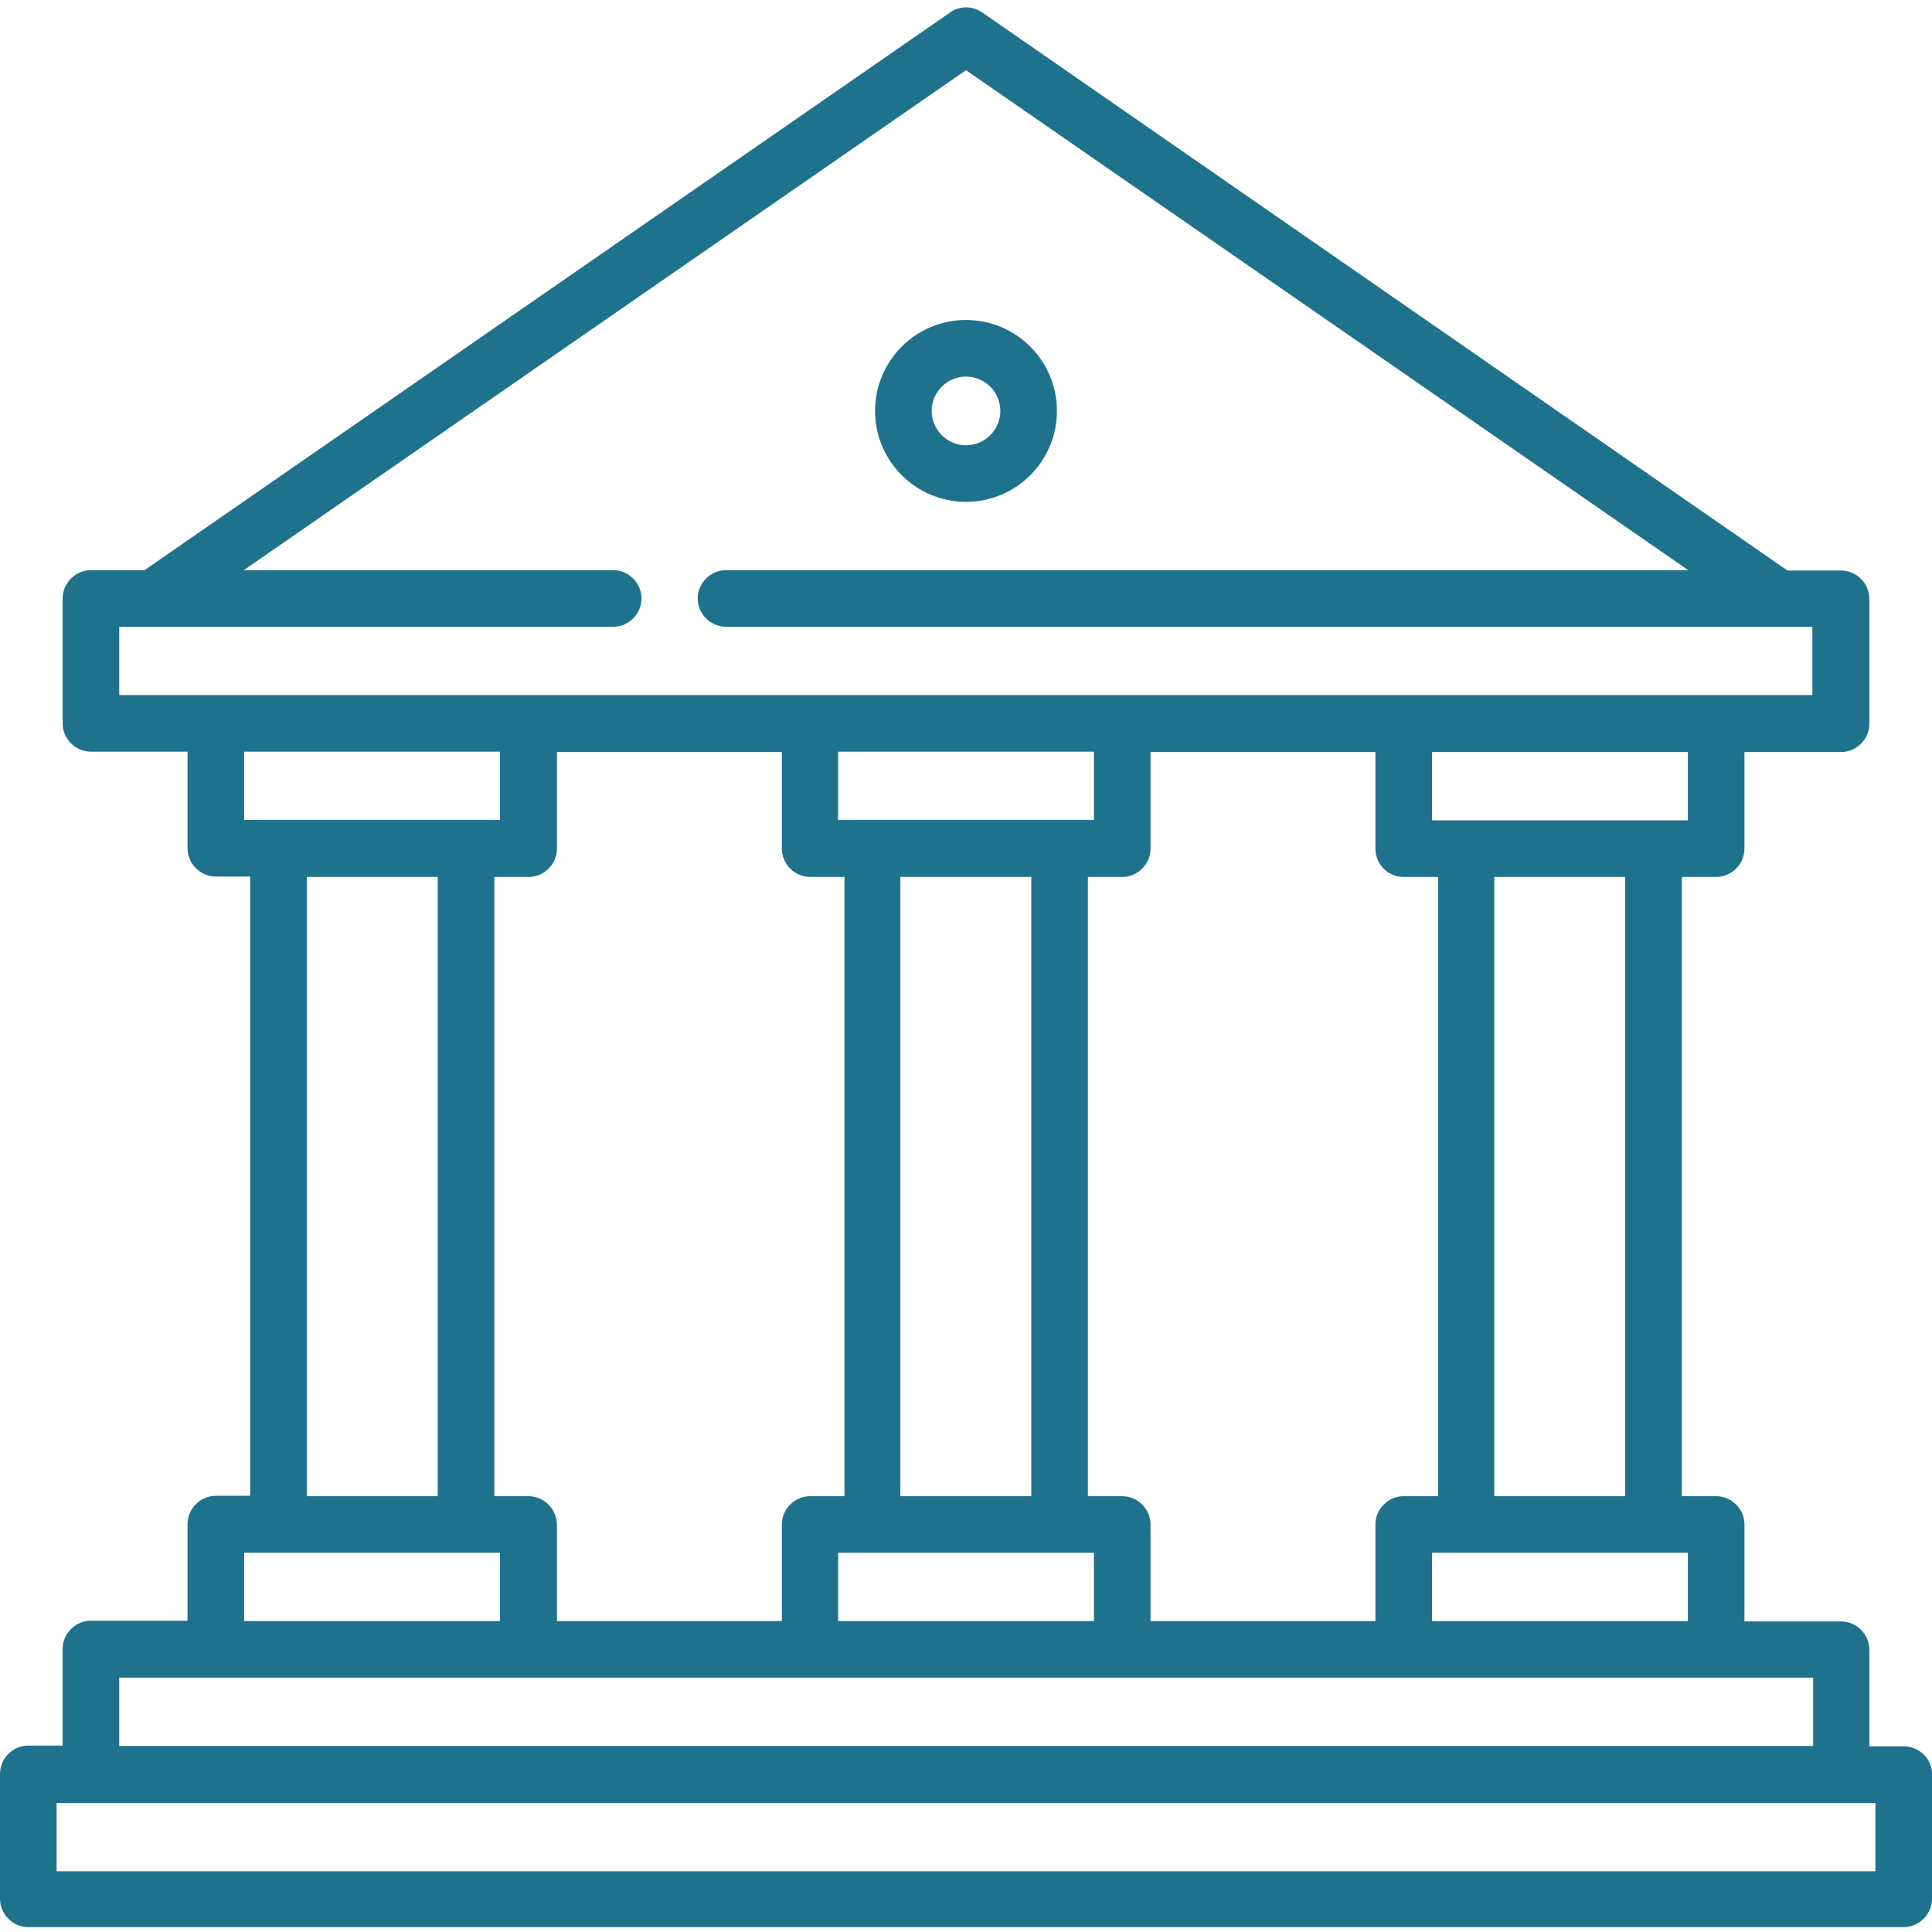 <svg xmlns="http://www.w3.org/2000/svg" xmlns:xlink="http://www.w3.org/1999/xlink" id="Layer_1" x="0px" y="0px" viewBox="0 0 512 512" style="enable-background:new 0 0 512 512;" xml:space="preserve"><style type="text/css">	.st0{fill:#1F728B;}</style><path class="st0" d="M256,133c13.3,0,24.1-10.8,24.1-24.1c0-13.3-10.8-24.1-24.1-24.1s-24.1,10.8-24.1,24.1 C231.9,122.2,242.7,133,256,133z M256,99.8c5,0,9.1,4.1,9.1,9.1c0,5-4.1,9.1-9.1,9.1s-9.1-4.1-9.1-9.1S251,99.8,256,99.8z"></path><path class="st0" d="M504.5,462.8h-9.1v-25.6c0-4.1-3.4-7.5-7.5-7.5h-25.6V404c0-4.1-3.4-7.5-7.5-7.5h-9.1V232.4h9.1 c4.1,0,7.5-3.4,7.5-7.5v-25.6h25.6c4.1,0,7.5-3.4,7.5-7.5v-33.1c0-4.1-3.4-7.5-7.5-7.5h-14.2L260.3,3.3c-2.6-1.8-6-1.8-8.5,0 L38.3,151.1H24.1c-4.1,0-7.5,3.4-7.5,7.5v33.1c0,4.1,3.4,7.5,7.5,7.5h25.6v25.6c0,4.1,3.4,7.5,7.5,7.5h9.1v164.1h-9.1 c-4.1,0-7.5,3.4-7.5,7.5v25.6H24.1c-4.1,0-7.5,3.4-7.5,7.5v25.6H7.5c-4.1,0-7.5,3.4-7.5,7.5v33.1c0,4.1,3.4,7.5,7.5,7.5h497 c4.1,0,7.5-3.4,7.5-7.5v-33.1C512,466.1,508.6,462.8,504.5,462.8z M447.3,429.6h-67.8v-18.1h67.8V429.6z M396,396.5V232.4h34.7 v164.1H396z M447.3,217.4h-67.8v-18.1h67.8V217.4z M372,232.4h9.1v164.1H372c-4.1,0-7.5,3.4-7.5,7.5v25.6h-59.6V404 c0-4.1-3.4-7.5-7.5-7.5h-9.1V232.4h9.1c4.1,0,7.5-3.4,7.5-7.5v-25.6h59.6v25.6C364.5,229,367.8,232.4,372,232.4z M222.1,199.2h67.8 v18.1h-67.8V199.2z M238.6,232.4h34.7v164.1h-34.7V232.4z M289.9,411.5v18.1h-67.8v-18.1H289.9z M31.6,166.1h9.1h0h0h121.8 c4.1,0,7.5-3.4,7.5-7.5c0-4.1-3.4-7.5-7.5-7.5H64.6L256,18.6l191.4,132.5H192.4c-4.1,0-7.5,3.4-7.5,7.5c0,4.1,3.4,7.5,7.5,7.5h278.8 h0h9.1v18.1H31.6V166.1z M64.7,199.2h67.8v18.1H64.7V199.2z M116,232.4v164.1H81.3V232.4H116z M64.7,411.5h67.8v18.1H64.7V411.5z  M140,396.5H131V232.4h9.1c4.1,0,7.5-3.4,7.5-7.5v-25.6h59.6v25.6c0,4.1,3.4,7.5,7.5,7.5h9.1v164.1h-9.1c-4.1,0-7.5,3.4-7.5,7.5 v25.6h-59.6V404C147.5,399.9,144.2,396.5,140,396.5z M31.6,444.6h448.9v18.1H31.6V444.6z M497,495.9H15v-18.1h482V495.9z"></path></svg>